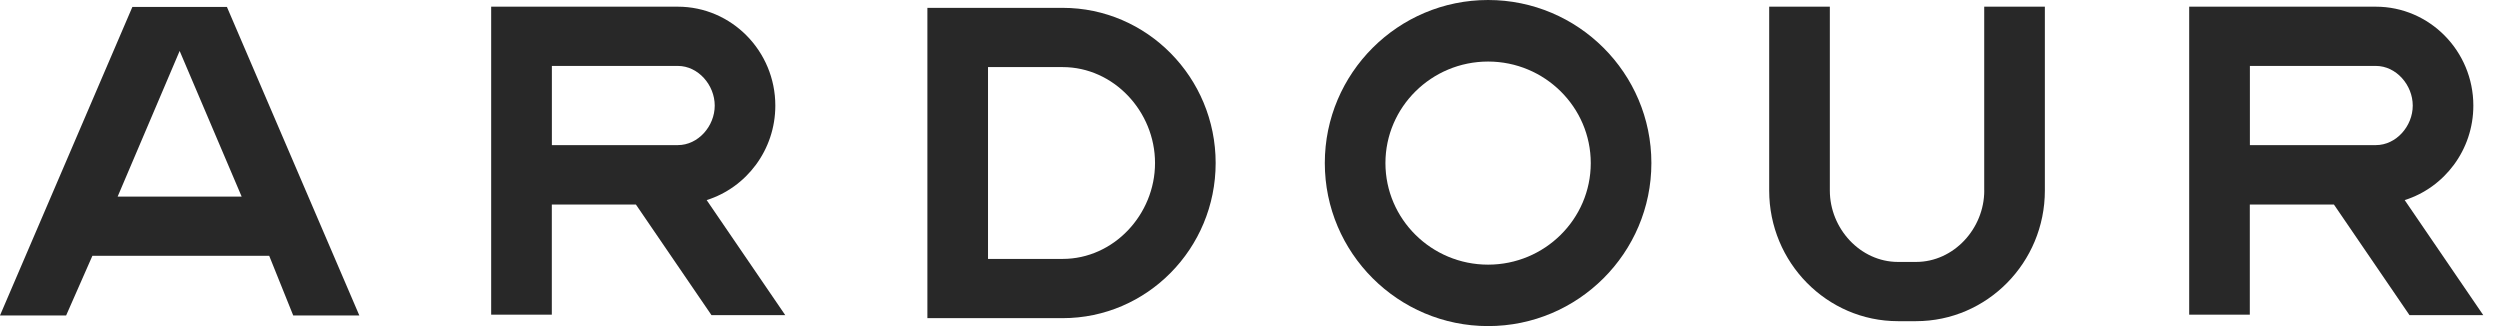 <svg xmlns="http://www.w3.org/2000/svg" fill="none" viewBox="0 0 92 12" height="12" width="92">
<g clip-path="url(#clip0_5194_94655)">
<path fill="#282828" d="M54.762 9.739C52.678 9.739 50.984 8.062 50.984 6.002C50.984 3.942 52.678 2.265 54.762 2.265C56.846 2.265 58.54 3.942 58.54 6.002C58.54 8.062 56.846 9.739 54.762 9.739ZM54.762 0C51.448 0 48.753 2.692 48.753 6C48.753 9.308 51.448 12 54.762 12C58.076 12 60.771 9.308 60.771 6C60.771 2.692 58.076 0 54.762 0Z"></path>
<path fill="#282828" d="M73.021 7.012C73.021 8.415 71.896 9.639 70.513 9.639H69.846C68.463 9.639 67.338 8.415 67.338 7.012V0.246H65.106V7.012C65.106 9.663 67.232 11.819 69.844 11.819H70.511C73.125 11.819 75.251 9.663 75.251 7.012V0.246H73.019V7.012H73.021Z"></path>
<path fill="#282828" d="M36.359 9.528V2.469H39.107C40.98 2.469 42.505 4.099 42.505 5.999C42.505 7.899 40.98 9.528 39.107 9.528H36.359ZM39.107 0.289H34.128V11.708H39.107C42.211 11.708 44.736 9.147 44.736 5.999C44.736 2.851 42.211 0.289 39.107 0.289Z"></path>
<path fill="#282828" d="M82.796 2.426H87.432C88.18 2.426 88.789 3.128 88.789 3.886C88.789 4.644 88.18 5.34 87.432 5.34H82.796V2.425V2.426ZM88.491 7.364C89.953 6.904 91.019 5.519 91.019 3.886C91.019 1.879 89.408 0.246 87.43 0.246H80.562V0.43V7.526V11.579H82.793V7.526H85.888L88.67 11.598H91.385L88.493 7.364H88.491Z"></path>
<path fill="#282828" d="M20.309 2.426H24.945C25.693 2.426 26.302 3.128 26.302 3.886C26.302 4.644 25.693 5.34 24.945 5.34H20.309V2.425V2.426ZM26.004 7.364C27.467 6.904 28.532 5.519 28.532 3.886C28.532 1.879 26.921 0.246 24.943 0.246H18.075V0.43V7.526V11.579H20.307V7.526H23.401L26.183 11.598H28.898L26.006 7.364H26.004Z"></path>
<path fill="#282828" d="M6.611 1.875L8.893 7.235H4.329L6.611 1.875ZM4.872 0.254L0 11.608H2.434L3.4 9.414H9.907L10.79 11.608H13.223L8.35 0.254H4.874H4.872Z"></path>
</g>
<defs>
<clipPath id="clip0_5194_94655">
<rect fill="white" height="12" width="91.385"></rect>
</clipPath>
</defs>
</svg>
